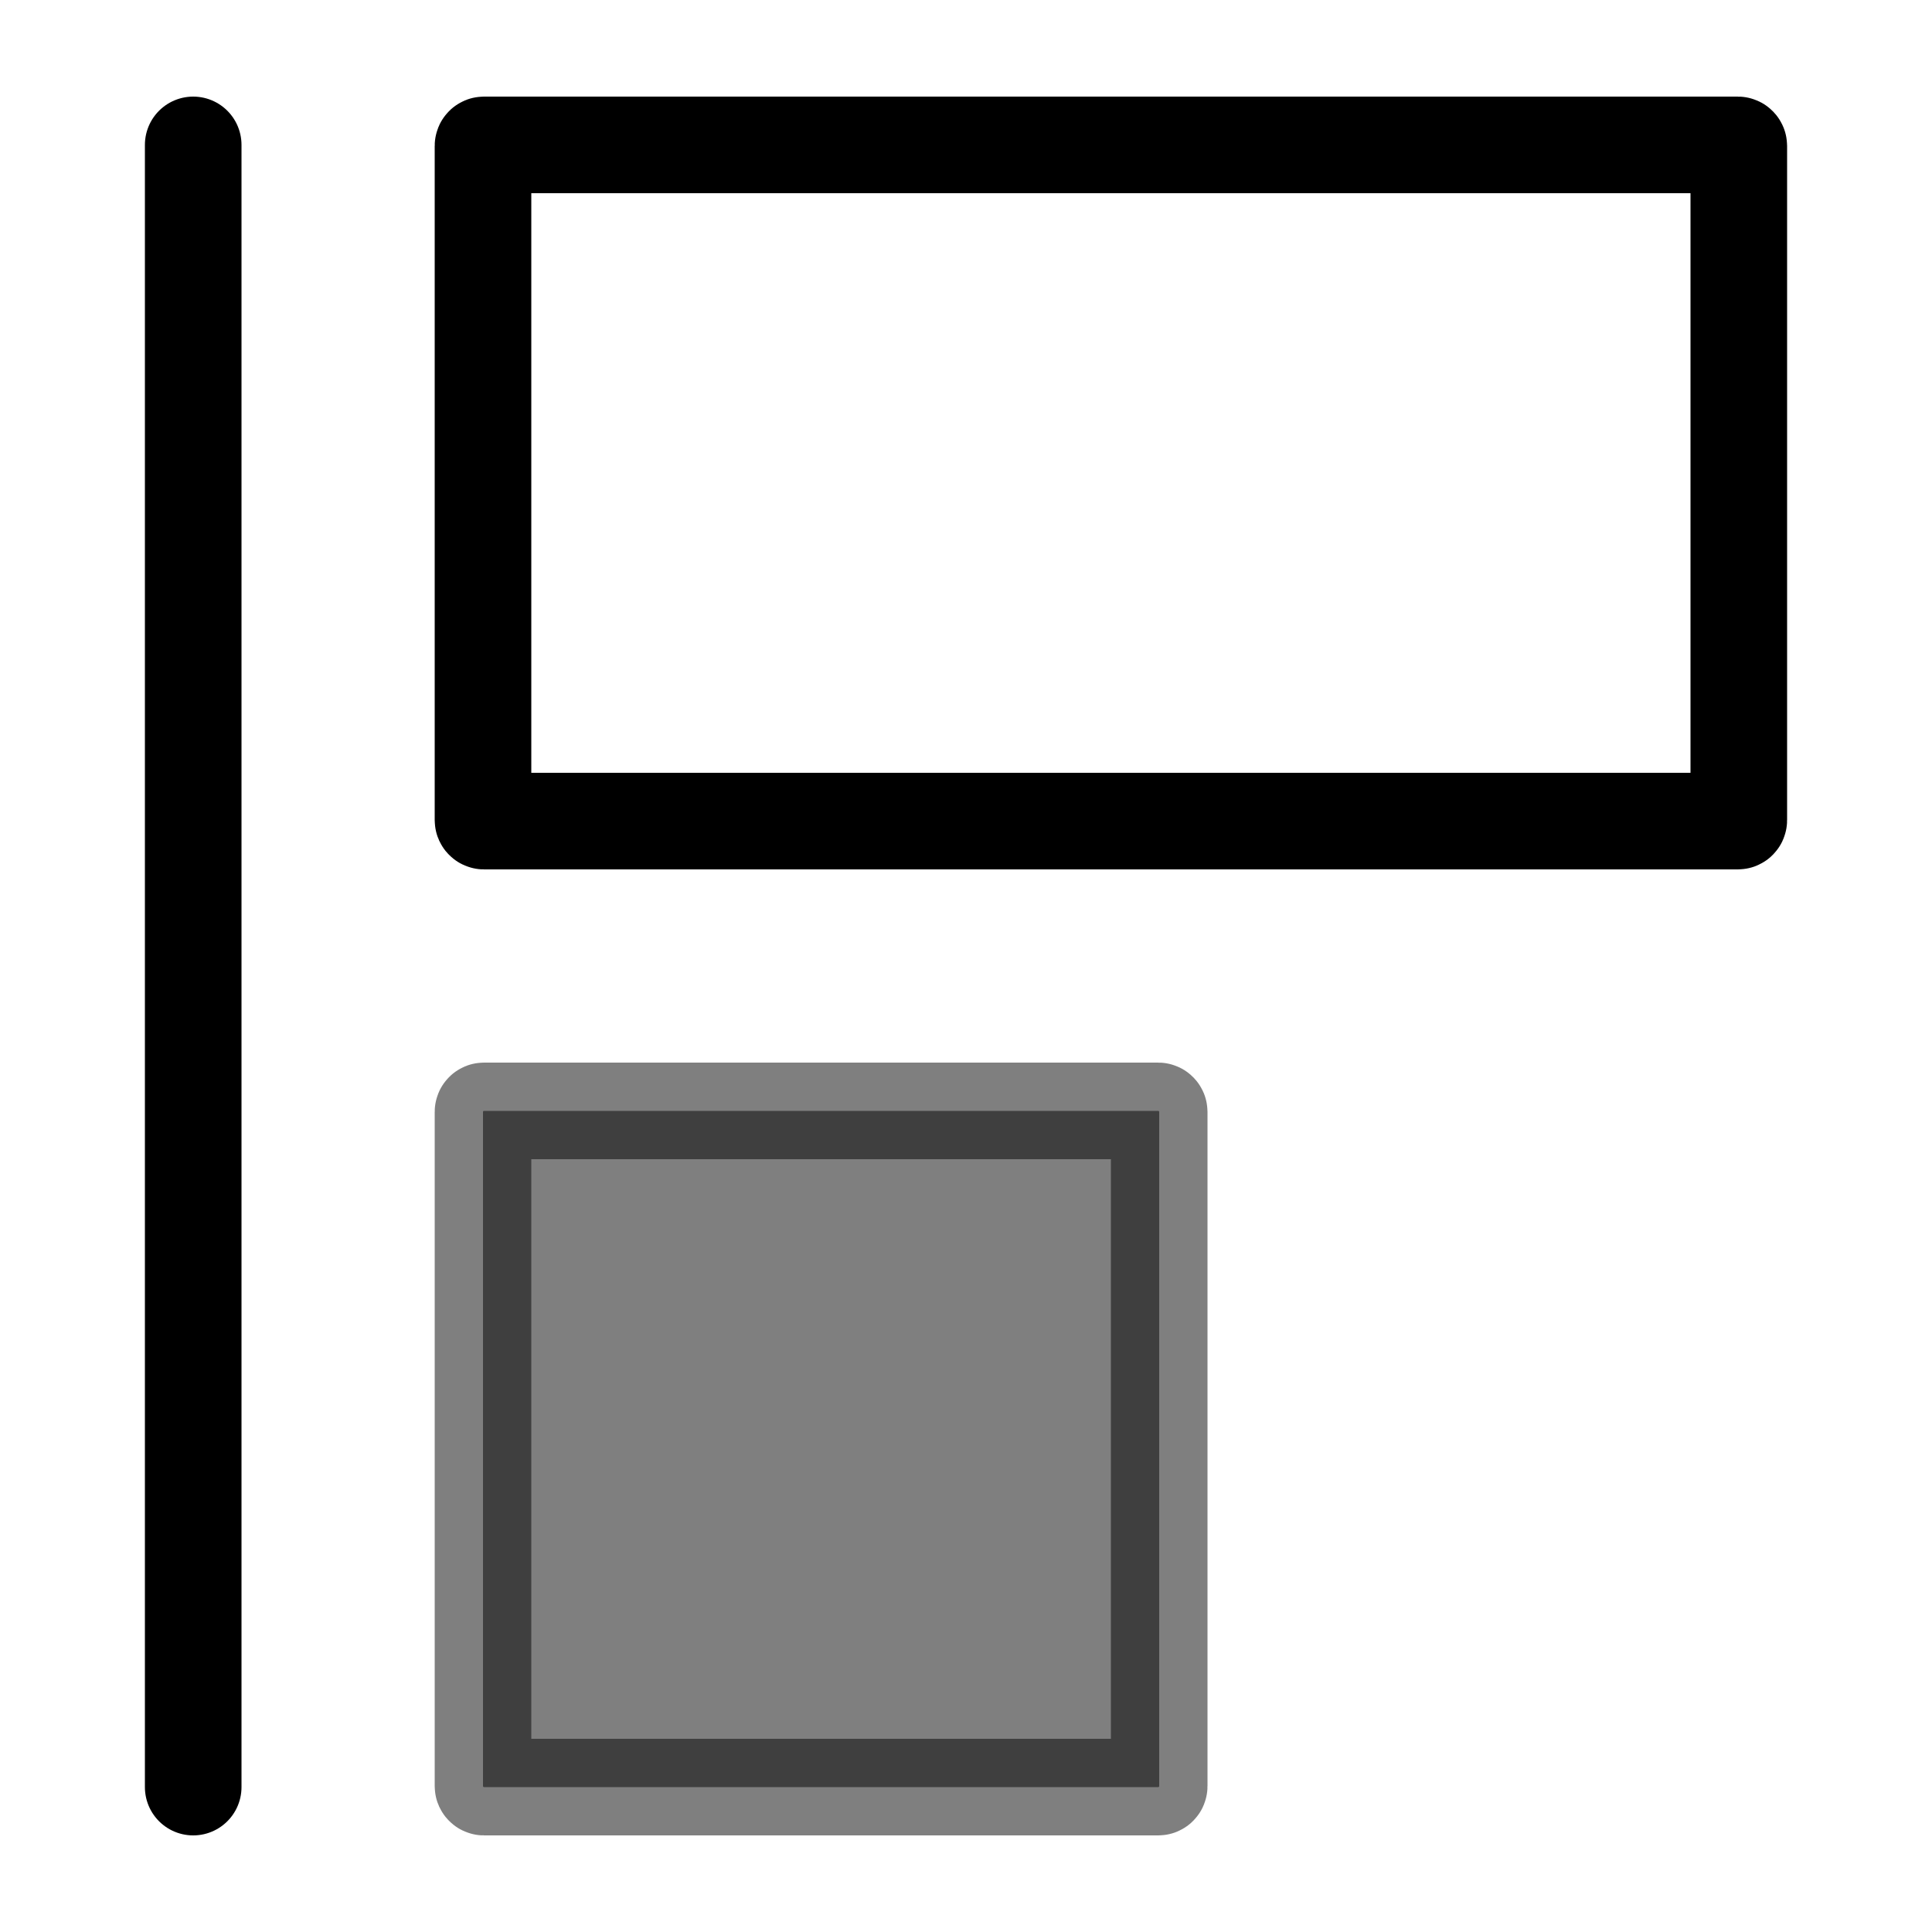<svg xmlns="http://www.w3.org/2000/svg" viewBox="0 0 2000 2000">
  <line x1="200" y1="150" x2="200" y2="1850" style="stroke:currentColor;stroke-width:100;stroke-linecap:round;"/>
  <rect x="500" y="150" width="1300" height="700" rx="1" style="fill:none;stroke:currentColor;stroke-width:100;"></rect>
  <rect x="500" y="1150" width="700" height="700" rx="1" style="fill:currentColor;stroke:currentColor;stroke-width:100;opacity:.5;"></rect>
</svg>